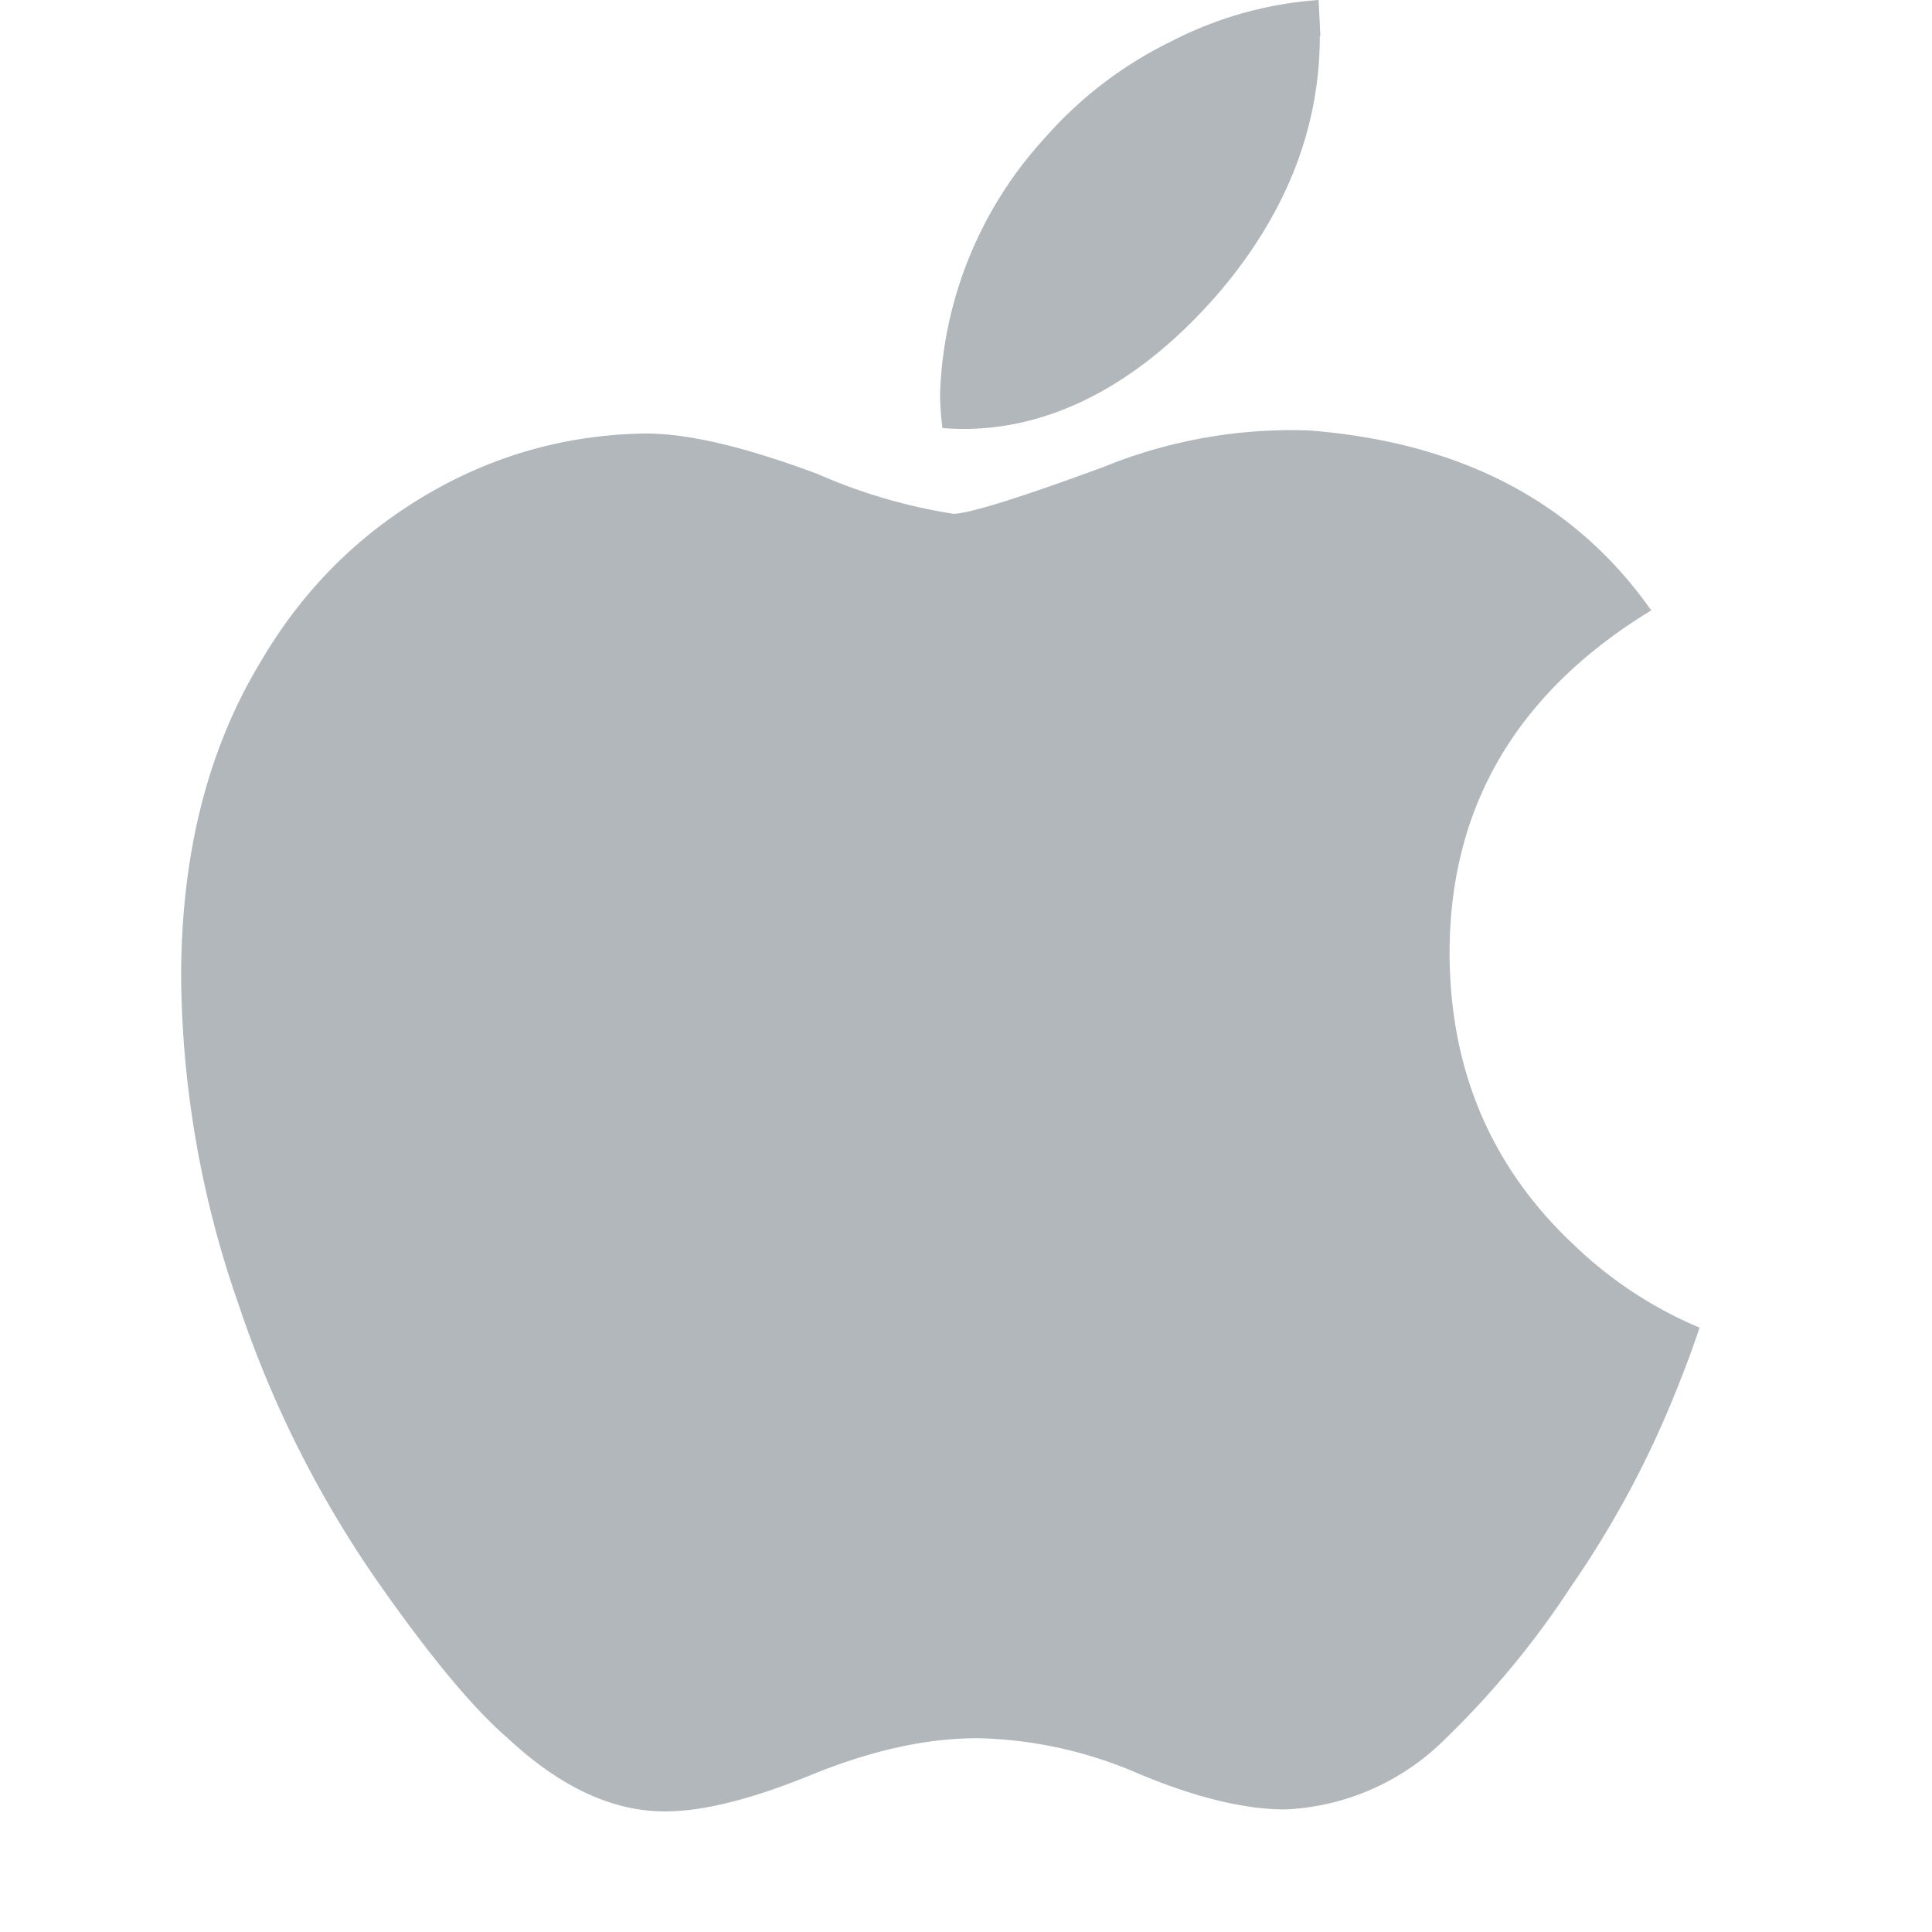 <?xml version="1.0" encoding="UTF-8"?> <svg xmlns="http://www.w3.org/2000/svg" viewBox="0 0 32 32"><g fill="none" fill-rule="evenodd"><path fill="#B2B7BB" fill-rule="nonzero" d="M27.62 23.38a16.33 16.33 0 0 1-1.6 2.9 14.72 14.72 0 0 1-2.07 2.51 4 4 0 0 1-2.66 1.18c-.68 0-1.5-.2-2.45-.6a7.02 7.02 0 0 0-2.65-.58c-.84 0-1.74.2-2.71.59-.97.4-1.75.6-2.35.62-.91.04-1.82-.37-2.72-1.21-.58-.5-1.3-1.37-2.16-2.6a18.01 18.01 0 0 1-2.29-4.56A16.79 16.79 0 0 1 3 16.19c0-2.02.43-3.75 1.3-5.2.68-1.17 1.58-2.09 2.72-2.77s2.36-1.02 3.67-1.04c.73 0 1.67.23 2.85.67a9.1 9.1 0 0 0 2.25.66c.25 0 1.09-.26 2.5-.78a8.23 8.23 0 0 1 3.4-.6c2.52.2 4.4 1.19 5.66 2.98-2.25 1.37-3.36 3.29-3.34 5.74.02 1.92.71 3.51 2.07 4.78a6.8 6.8 0 0 0 2.07 1.36c-.16.48-.34.94-.53 1.39zM21.86.6c0 1.5-.54 2.9-1.63 4.2-1.31 1.54-2.9 2.43-4.62 2.29a4.7 4.7 0 0 1-.04-.57 6.6 6.6 0 0 1 1.74-4.24 6.67 6.67 0 0 1 2.1-1.6A6.27 6.27 0 0 1 21.84 0l.03.6z"></path><path d="M0 0h32v32H0z"></path></g></svg> 